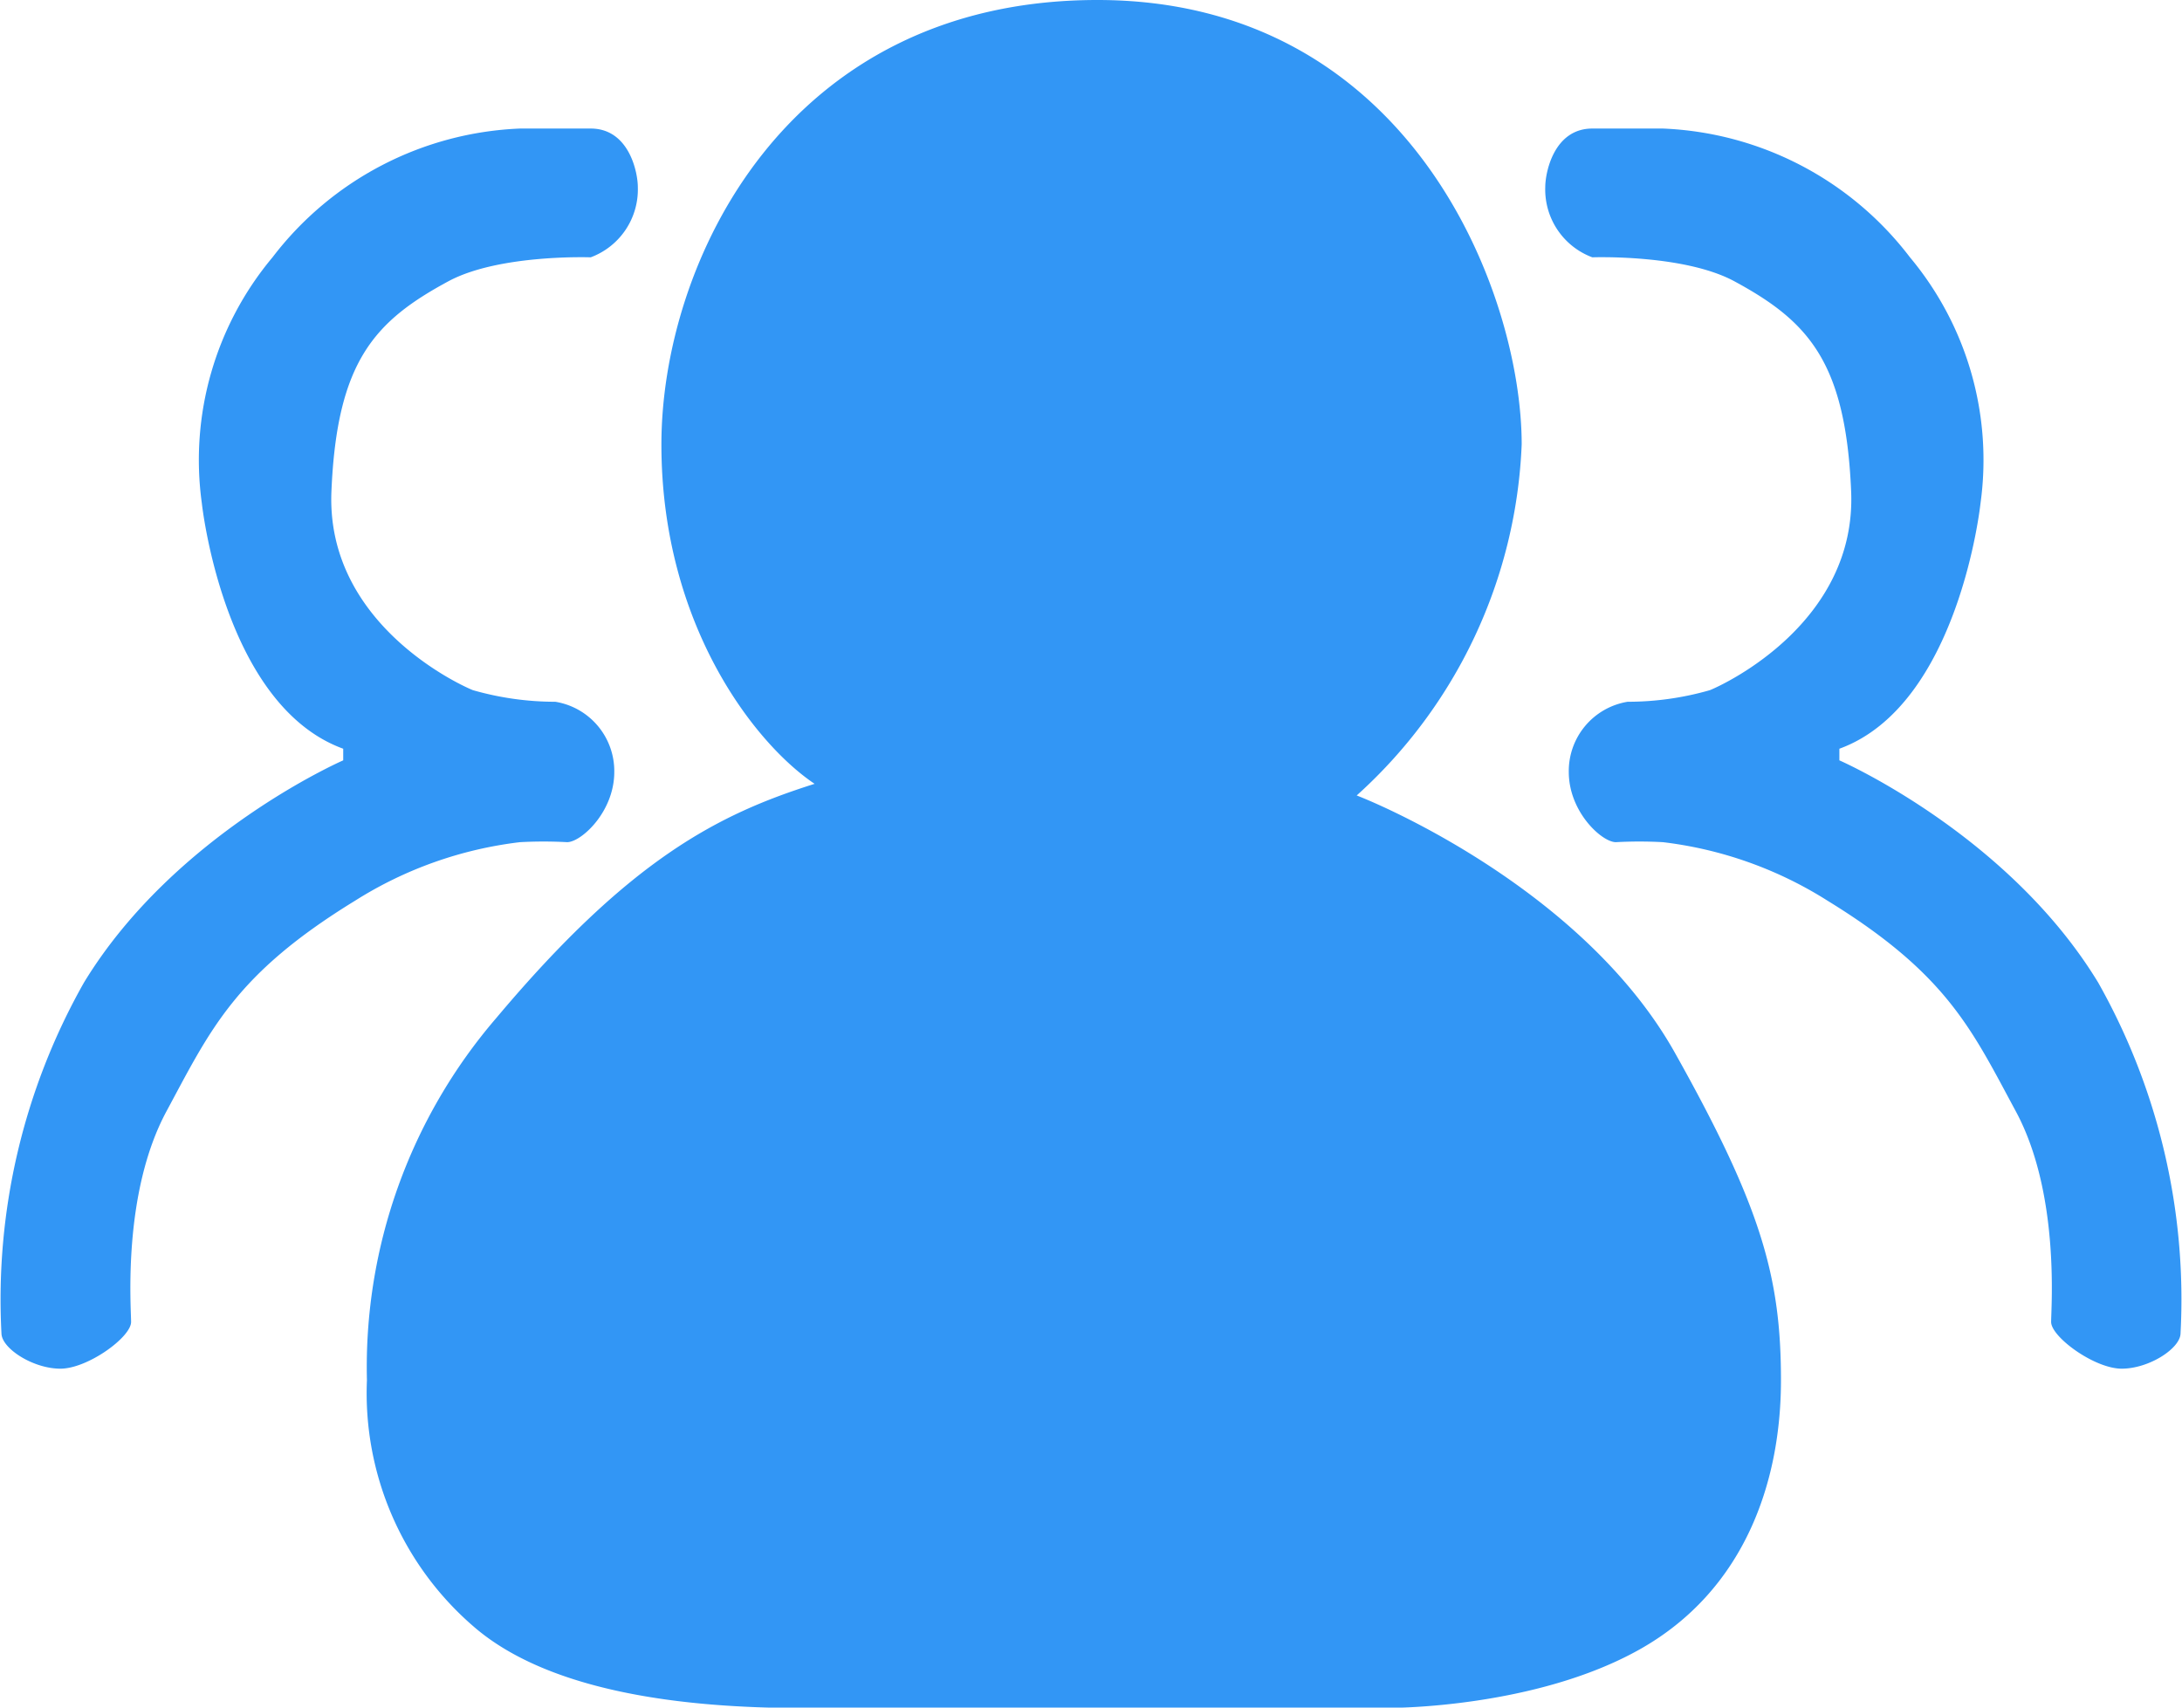 <svg xmlns="http://www.w3.org/2000/svg" width="92" height="72" viewBox="0 0 92 72">
  <defs>
    <style>
      .cls-1 {
        fill: #3296f5;
        fill-rule: evenodd;
      }
    </style>
  </defs>
  <path id="pic" class="cls-1" d="M412.466,1371.43a27.172,27.172,0,0,1,3.472,14.8c-0.018.63-1.329,1.48-2.48,1.48s-2.976-1.34-2.976-1.97,0.372-5.43-1.488-8.88-2.888-5.78-7.936-8.88a16.646,16.646,0,0,0-6.945-2.47,18.274,18.274,0,0,0-1.984,0c-0.585,0-1.984-1.27-1.984-2.96a2.959,2.959,0,0,1,2.48-2.96,12.55,12.55,0,0,0,3.472-.49c0.691-.28,6.183-2.89,5.953-8.38s-1.825-7.19-4.961-8.88c-2.143-1.13-5.952-.99-5.952-0.99a3.052,3.052,0,0,1-1.984-2.96c0-.63.372-2.47,1.984-2.47h2.976a13.794,13.794,0,0,1,10.417,5.43,13.325,13.325,0,0,1,2.976,10.36s-0.9,8.52-5.952,10.36v0.49S408.657,1365.16,412.466,1371.43Zm-17.847,2.96c3.652,6.51,4.472,9.47,4.472,13.81s-1.565,8.88-5.963,11.35-10.434,2.46-10.434,2.46H359.843c-2.509,0-11.5.4-15.9-3.45a12.987,12.987,0,0,1-4.472-10.36,22.57,22.57,0,0,1,5.466-15.29c5.64-6.71,9.36-8.58,13.409-9.86-2.509-1.68-6.459-6.71-6.459-14.31s5.192-18.74,18.385-18.74,17.887,12.33,17.887,18.74a21.057,21.057,0,0,1-6.956,14.8C382.967,1364.23,390.967,1367.88,394.619,1374.39Zm-45.713-33.54s-3.816-.14-5.963.99c-3.141,1.69-4.738,3.38-4.969,8.88s5.271,8.1,5.963,8.38a12.59,12.59,0,0,0,3.478.49,2.961,2.961,0,0,1,2.485,2.96c0,1.69-1.4,2.96-1.988,2.96a18.347,18.347,0,0,0-1.988,0,16.691,16.691,0,0,0-6.956,2.47c-5.057,3.1-6.087,5.42-7.95,8.88s-1.491,8.24-1.491,8.88-1.827,1.97-2.981,1.97-2.467-.85-2.484-1.48a27.139,27.139,0,0,1,3.478-14.8c3.815-6.27,10.931-9.37,10.931-9.37v-0.49c-5.057-1.84-5.962-10.36-5.962-10.36a13.308,13.308,0,0,1,2.981-10.36,13.825,13.825,0,0,1,10.434-5.43h2.982c1.615,0,1.987,1.84,1.987,2.47A3.053,3.053,0,0,1,348.906,1340.85Z" transform="translate(-324 -1330)"/>
</svg>
